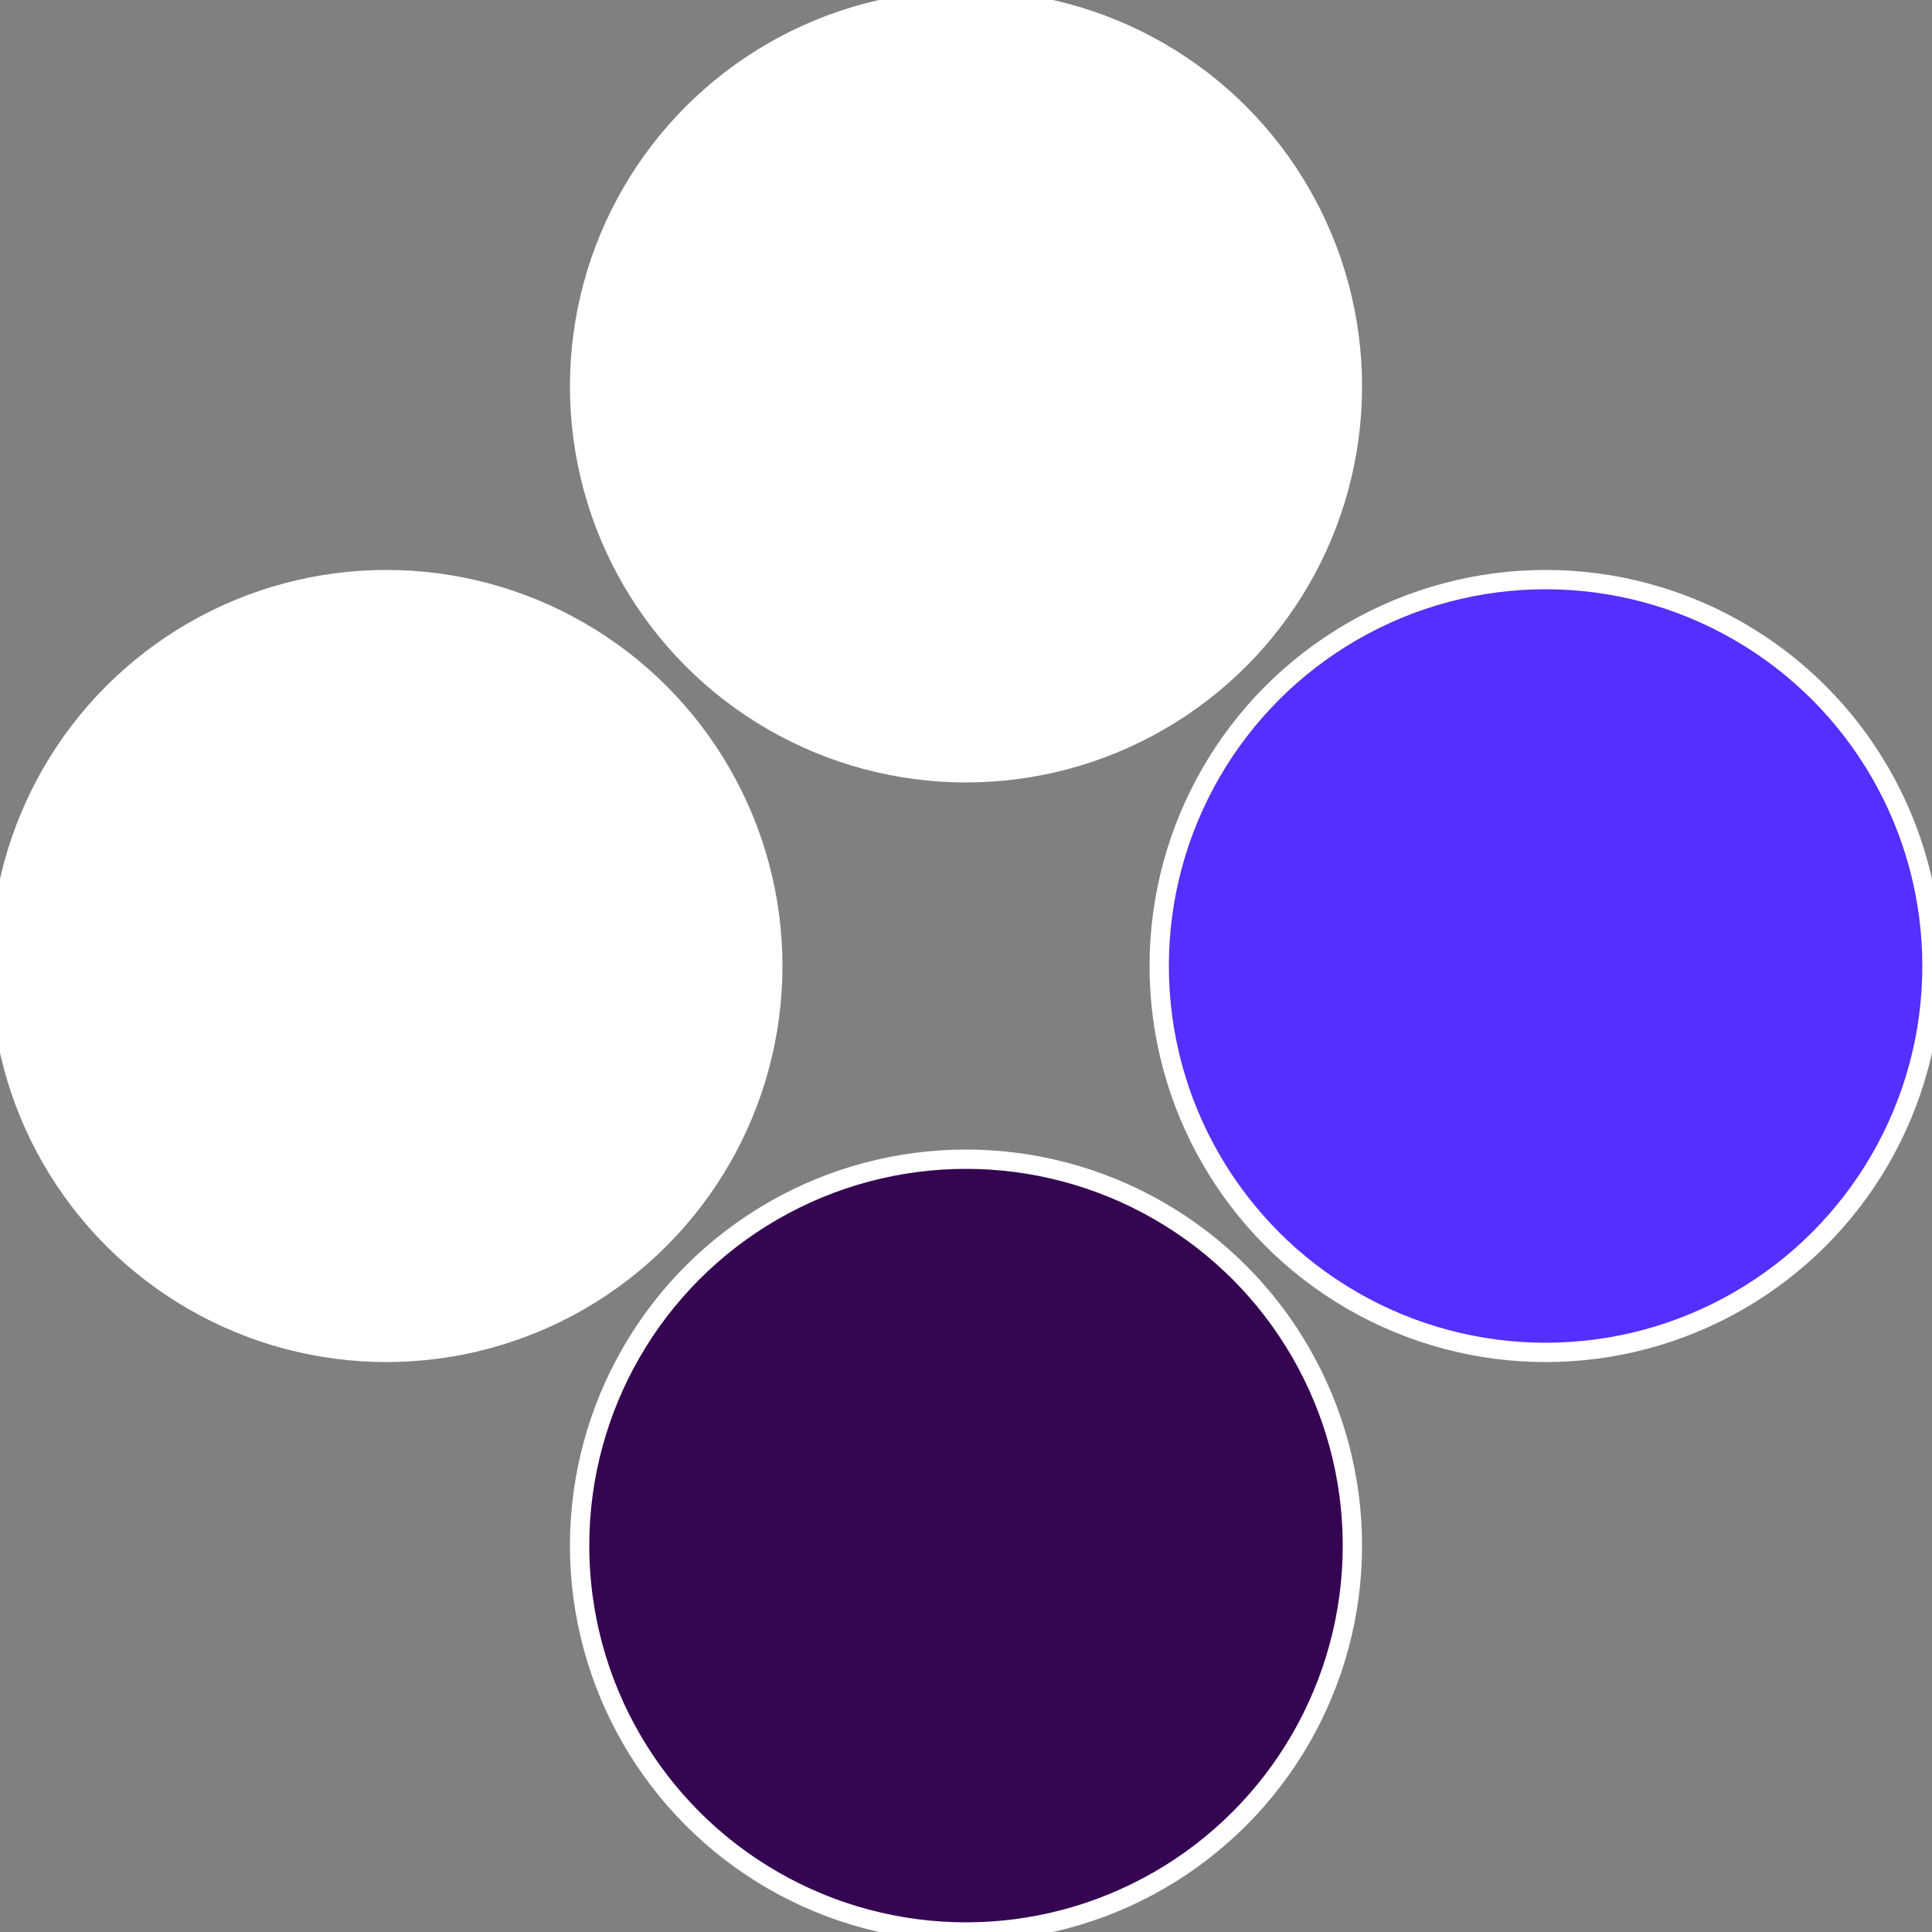 <?xml version="1.0" standalone="no"?>
<svg width="500" height="500" viewBox="-1 -1 2 2" xmlns="http://www.w3.org/2000/svg">
 
                <rect x="-1" y="-1" width="2" height="2" fill="#808080" stroke="none"/>
 
                <circle cx="0.6" cy="0" r="0.4" fill="#552fffffffffffffe0ffffffffffffffc0c" stroke="#fff" stroke-width="1%" />
             
                <circle cx="3.6739403974421E-17" cy="0.6" r="0.4" fill="#350552fffffffffffffc0c" stroke="#fff" stroke-width="1%" />
             
                <circle cx="-0.6" cy="7.3478807948841E-17" r="0.4" fill="#fffffffffffffc0c350552" stroke="#fff" stroke-width="1%" />
             
                <circle cx="-1.1021821192326E-16" cy="-0.6" r="0.4" fill="#fffffffffffffe0efffffffffffffc0c552" stroke="#fff" stroke-width="1%" />
            </svg>
